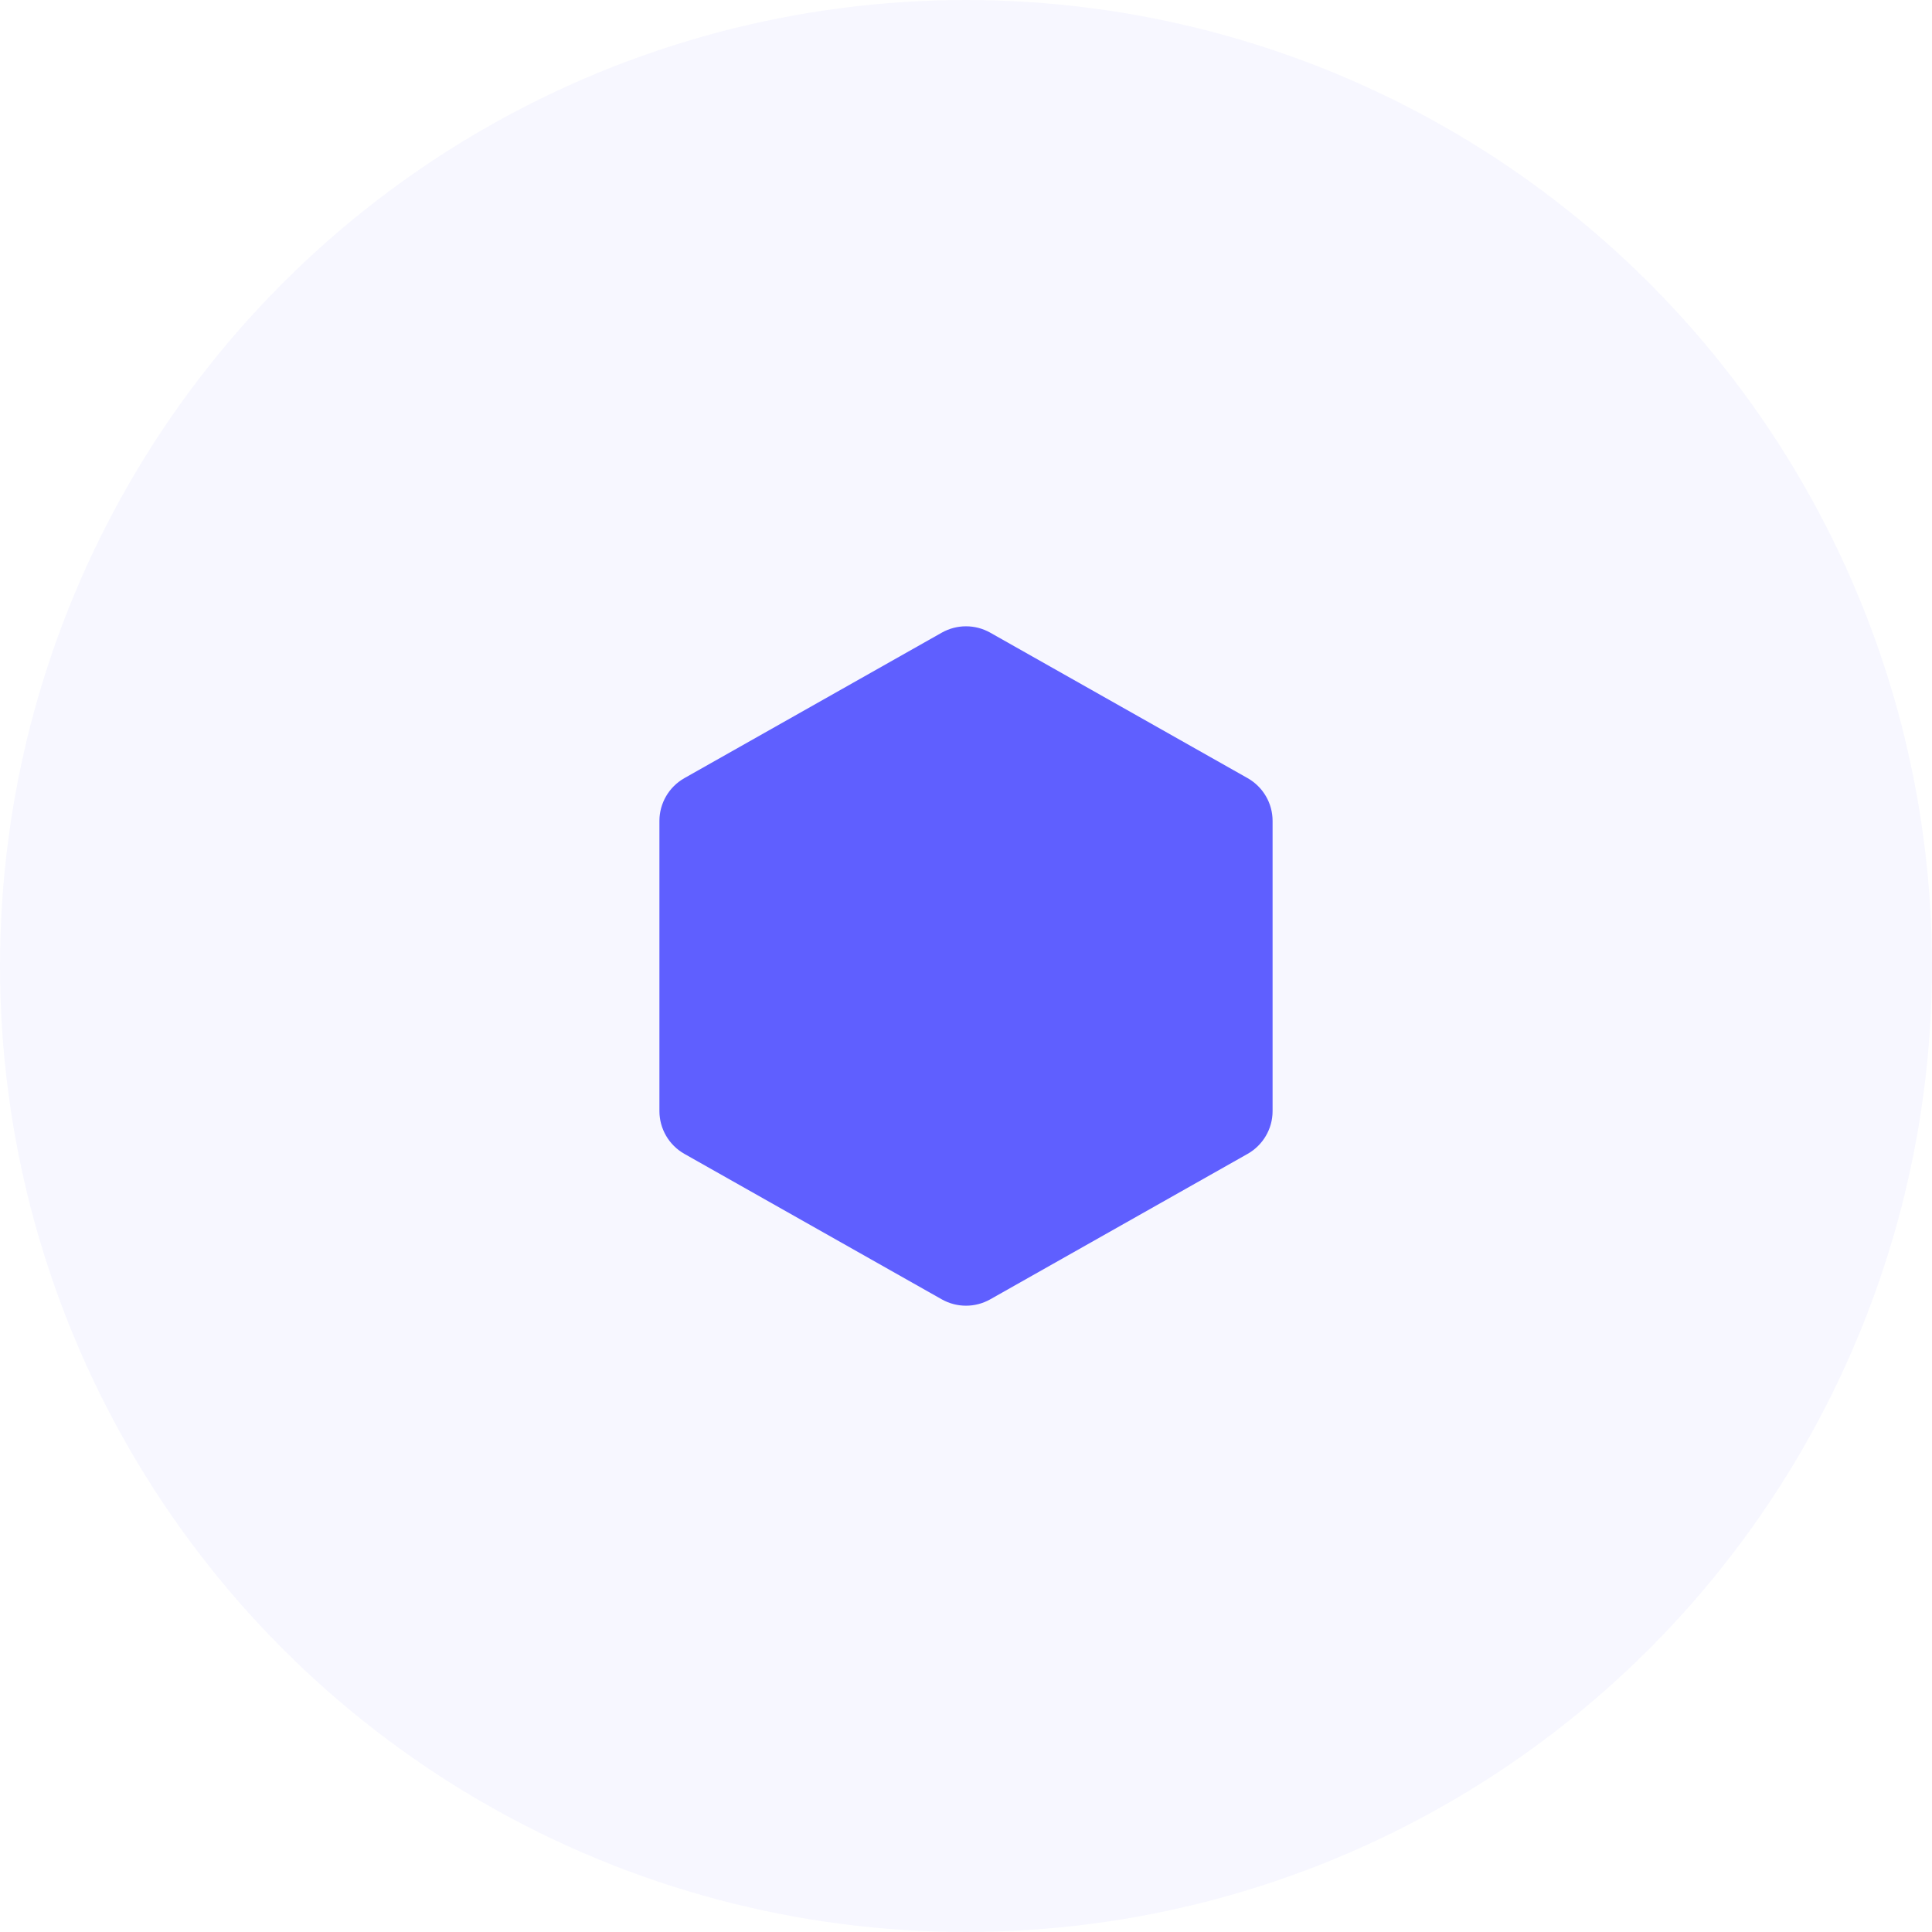<svg width="64" height="64" viewBox="0 0 64 64" fill="none" xmlns="http://www.w3.org/2000/svg">
<circle cx="32" cy="32" r="32" fill="#5F5FFF" fill-opacity="0.05"/>
<path d="M41.331 25.778L32.8 20.956C32.555 20.819 32.28 20.747 32 20.747C31.72 20.747 31.445 20.819 31.2 20.956L22.669 25.778C22.419 25.92 22.21 26.126 22.066 26.374C21.921 26.623 21.844 26.905 21.844 27.193V36.807C21.844 37.095 21.921 37.377 22.066 37.626C22.21 37.874 22.419 38.08 22.669 38.222L31.2 43.044C31.445 43.181 31.72 43.253 32 43.253C32.28 43.253 32.555 43.181 32.8 43.044L41.331 38.222C41.581 38.08 41.789 37.874 41.934 37.626C42.08 37.377 42.156 37.095 42.156 36.807V27.193C42.156 26.905 42.08 26.623 41.934 26.374C41.789 26.126 41.581 25.92 41.331 25.778Z" fill="#5F5FFF"/>
</svg>
